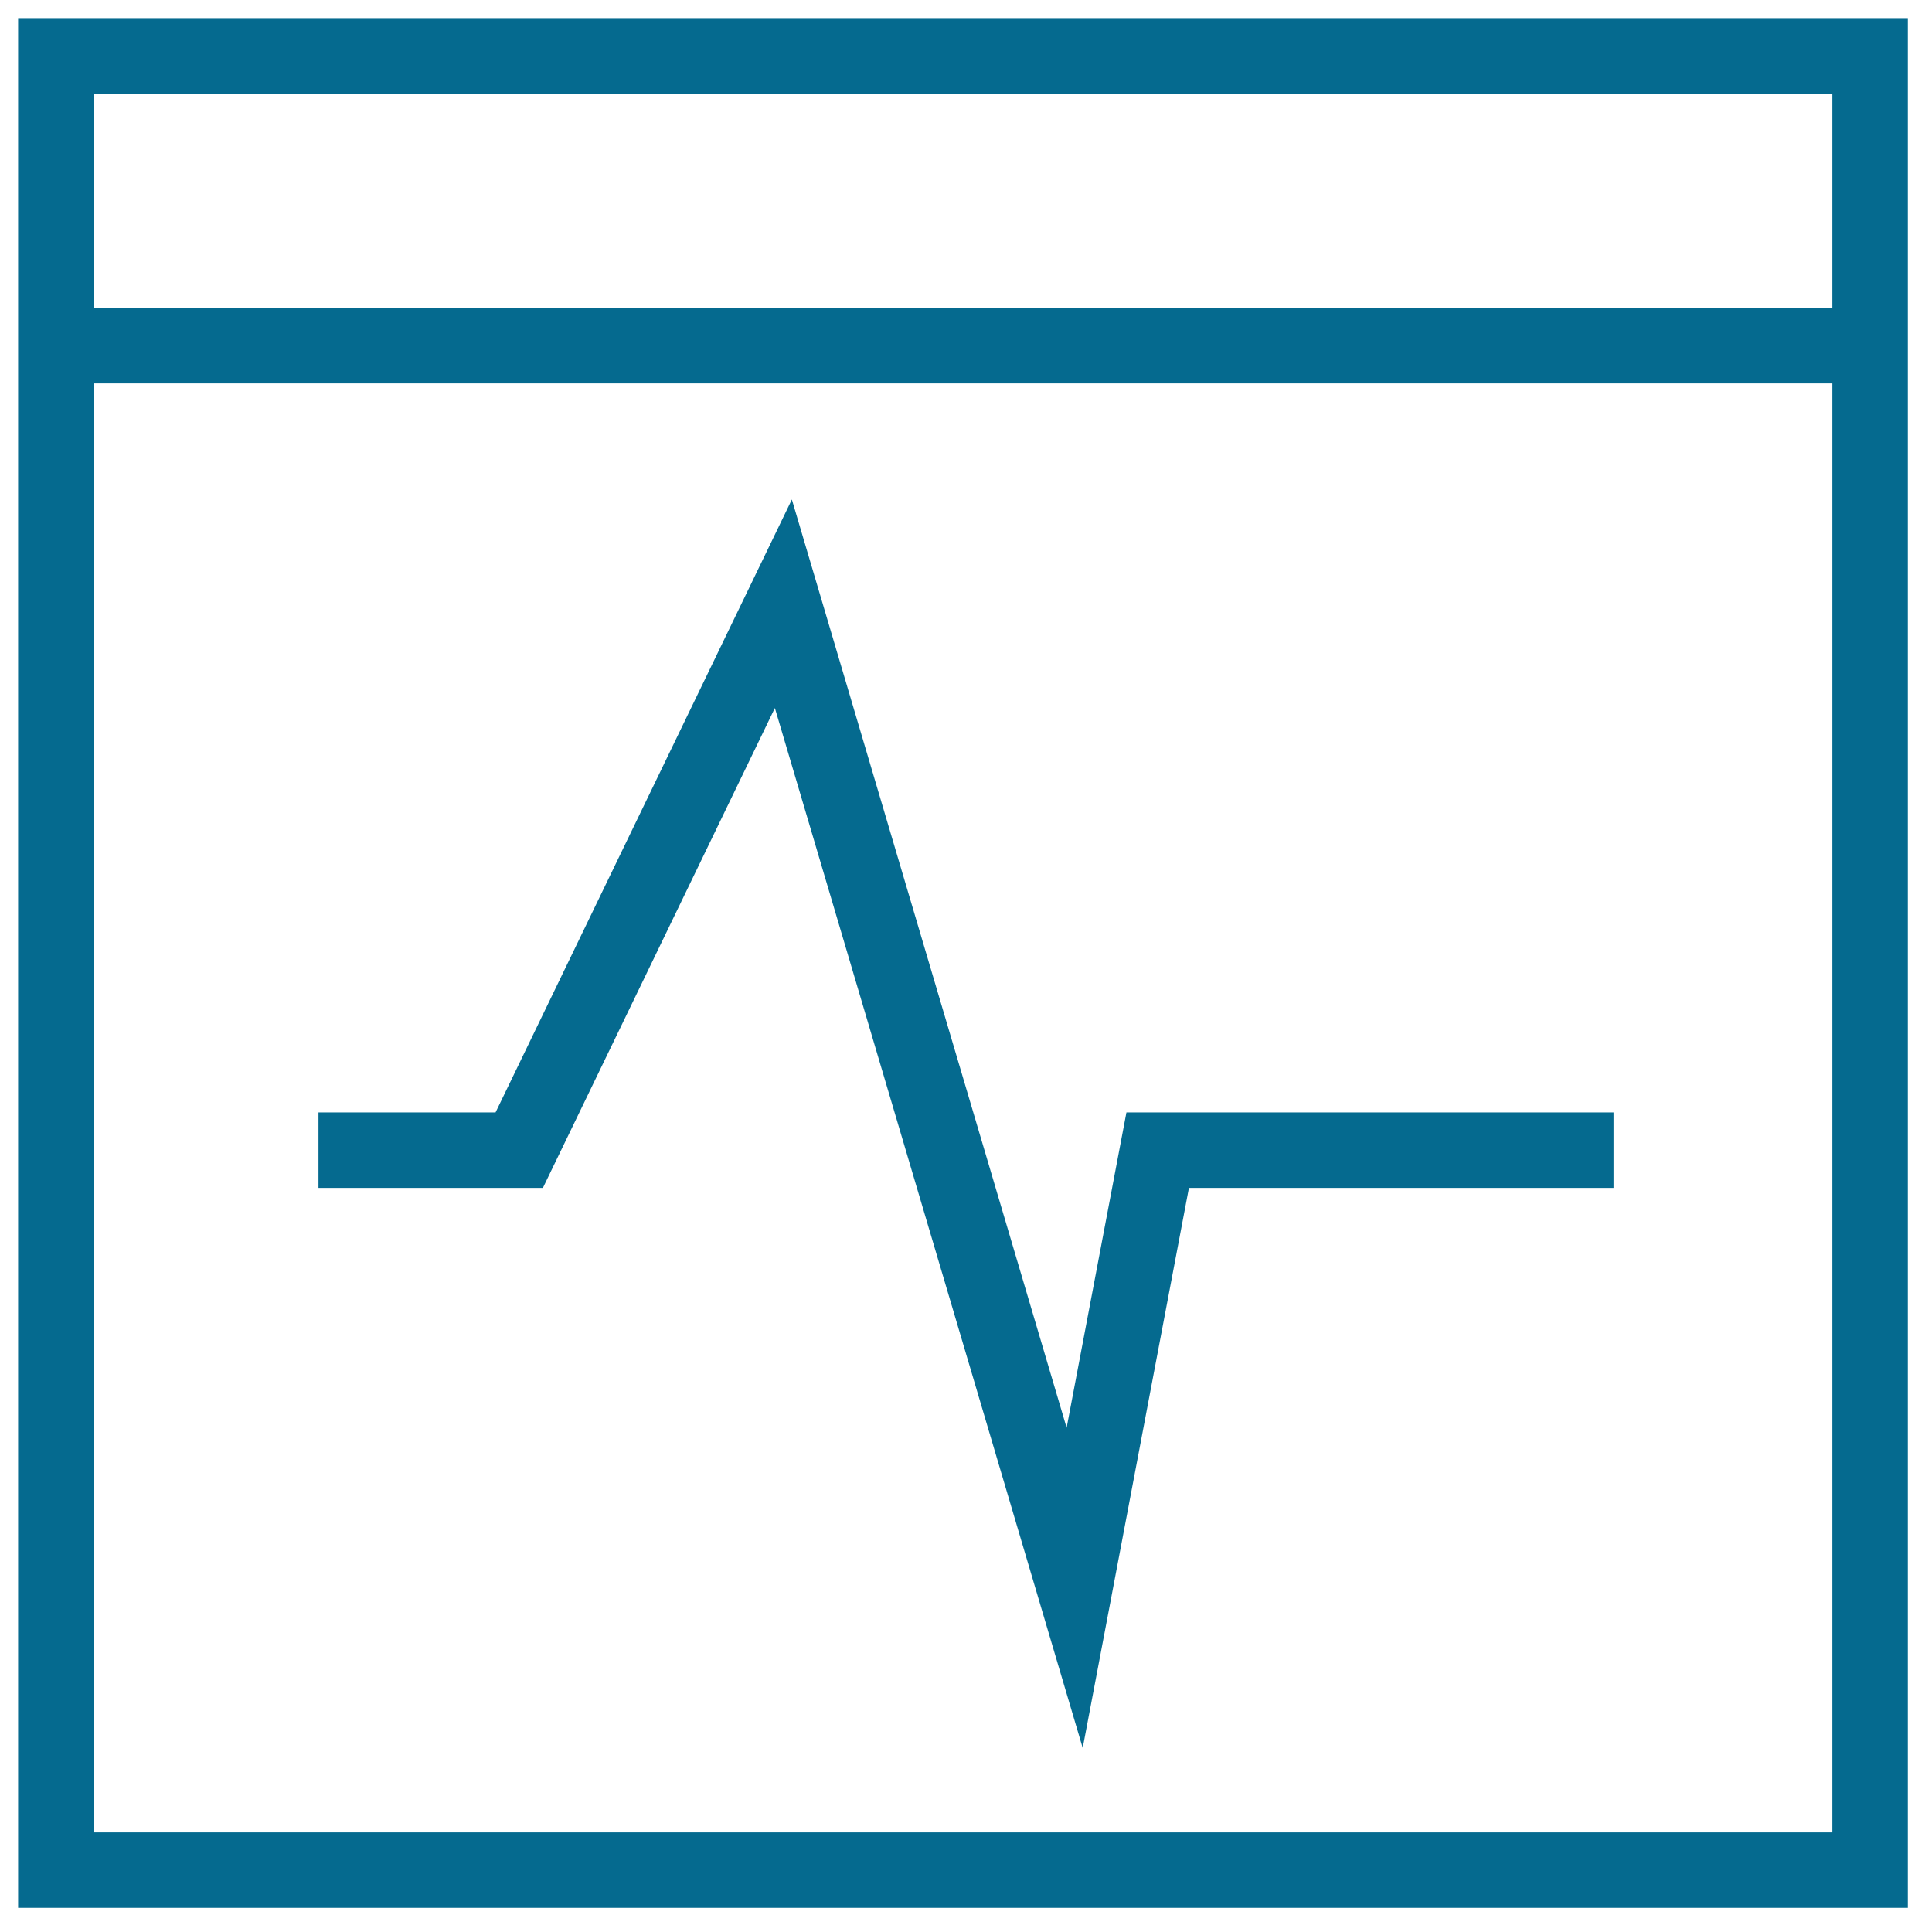 <?xml version="1.0" encoding="UTF-8"?>
<svg id="Icon" xmlns="http://www.w3.org/2000/svg" version="1.1" viewBox="0 0 128 128">
  <defs>
    <style>
      .cls-1 {
        fill: none;
        stroke: #056a8f;
        stroke-miterlimit: 10;
        stroke-width: 5px;
      }
    </style>
  </defs>
  <line class="cls-1" x1="4.2" y1="22.9" x2="123.2" y2="22.9"/>
  <rect class="cls-1" x="3.7" y="3.7" width="120.2" height="120.2"/>
  <polyline class="cls-1" points="21.1 76.2 34.4 76.2 51.9 40 71.2 105.2 76.7 76.2 106.9 76.2"/>
</svg>